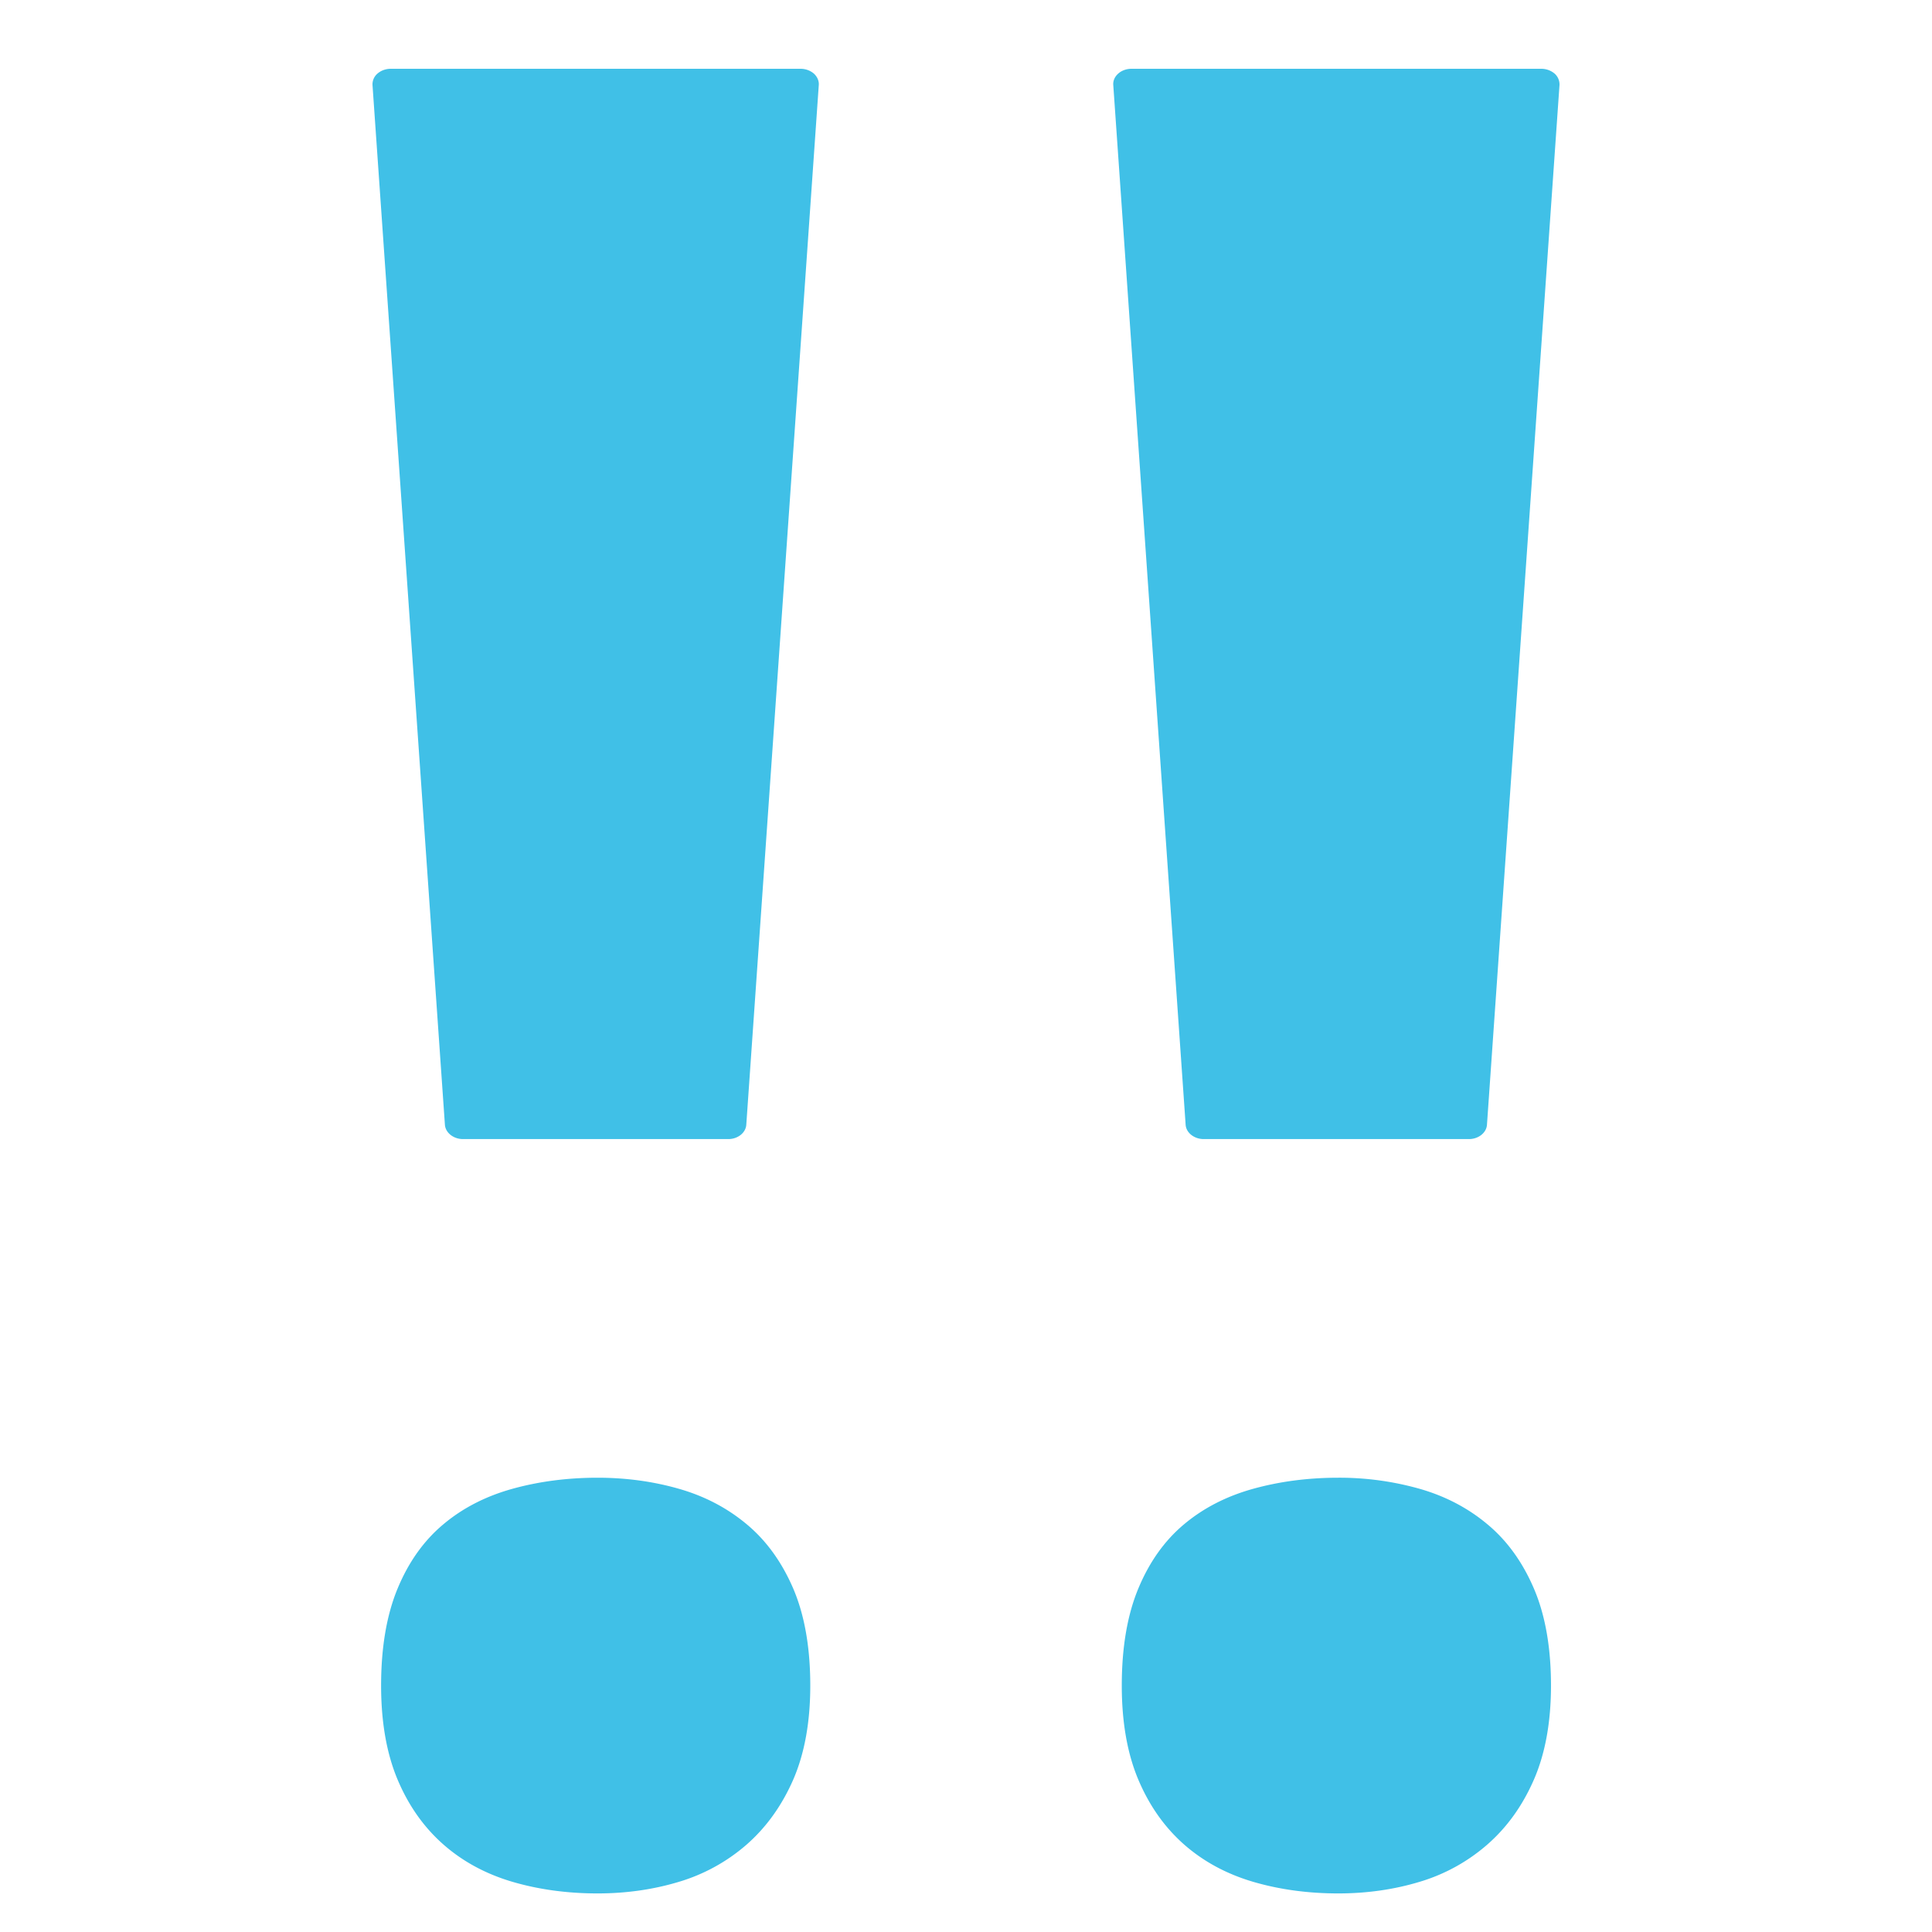 <svg id="レイヤー_1" xmlns="http://www.w3.org/2000/svg" viewBox="0 0 128 128"><g fill="#40c0e7"><g><path d="M30.679 75.467h17.57c.639 0 1.164-.422 1.195-.957l4.803-68.882c.02-.277-.105-.55-.33-.757a1.37 1.37 0 0 0-.873-.314H25.888c-.33 0-.648.117-.873.314a.936.936 0 0 0-.336.757l4.797 68.882c.034.535.564.957 1.203.957z"/><path d="M25.249 111.674c0-2.533.369-4.684 1.096-6.436.73-1.758 1.742-3.176 3.037-4.256 1.287-1.08 2.82-1.861 4.578-2.348 1.752-.484 3.633-.731 5.631-.731 1.889 0 3.682.246 5.381.731 1.704.486 3.199 1.267 4.495 2.348 1.298 1.08 2.325 2.498 3.084 4.256.75 1.752 1.132 3.902 1.132 6.436 0 2.43-.382 4.51-1.132 6.238-.759 1.729-1.786 3.156-3.084 4.295a12.062 12.062 0 0 1-4.495 2.471c-1.699.512-3.492.766-5.381.766-1.998 0-3.879-.254-5.631-.766-1.758-.516-3.291-1.34-4.578-2.471-1.295-1.139-2.307-2.566-3.037-4.295-.727-1.728-1.096-3.808-1.096-6.238z"/></g><g><path d="M79.753 75.467h17.566c.639 0 1.166-.422 1.197-.957l4.805-68.882a.96.96 0 0 0-.33-.757 1.37 1.37 0 0 0-.873-.314H74.96c-.326 0-.648.117-.869.314-.236.207-.355.479-.334.757l4.794 68.882c.03.535.563.957 1.202.957z"/><path d="M74.321 111.674c0-2.533.369-4.684 1.098-6.436.732-1.758 1.742-3.176 3.035-4.256 1.289-1.08 2.822-1.861 4.58-2.348 1.752-.484 3.631-.731 5.629-.731a19.5 19.5 0 0 1 5.381.731c1.705.486 3.201 1.267 4.494 2.348 1.303 1.08 2.328 2.498 3.084 4.256.752 1.752 1.135 3.902 1.135 6.436 0 2.43-.383 4.51-1.135 6.238-.756 1.729-1.781 3.156-3.084 4.295a12.026 12.026 0 0 1-4.494 2.471c-1.697.512-3.492.766-5.381.766-1.998 0-3.877-.254-5.629-.766-1.758-.516-3.291-1.34-4.58-2.471-1.293-1.139-2.303-2.566-3.035-4.295-.729-1.728-1.098-3.808-1.098-6.238z"/></g></g></svg>
